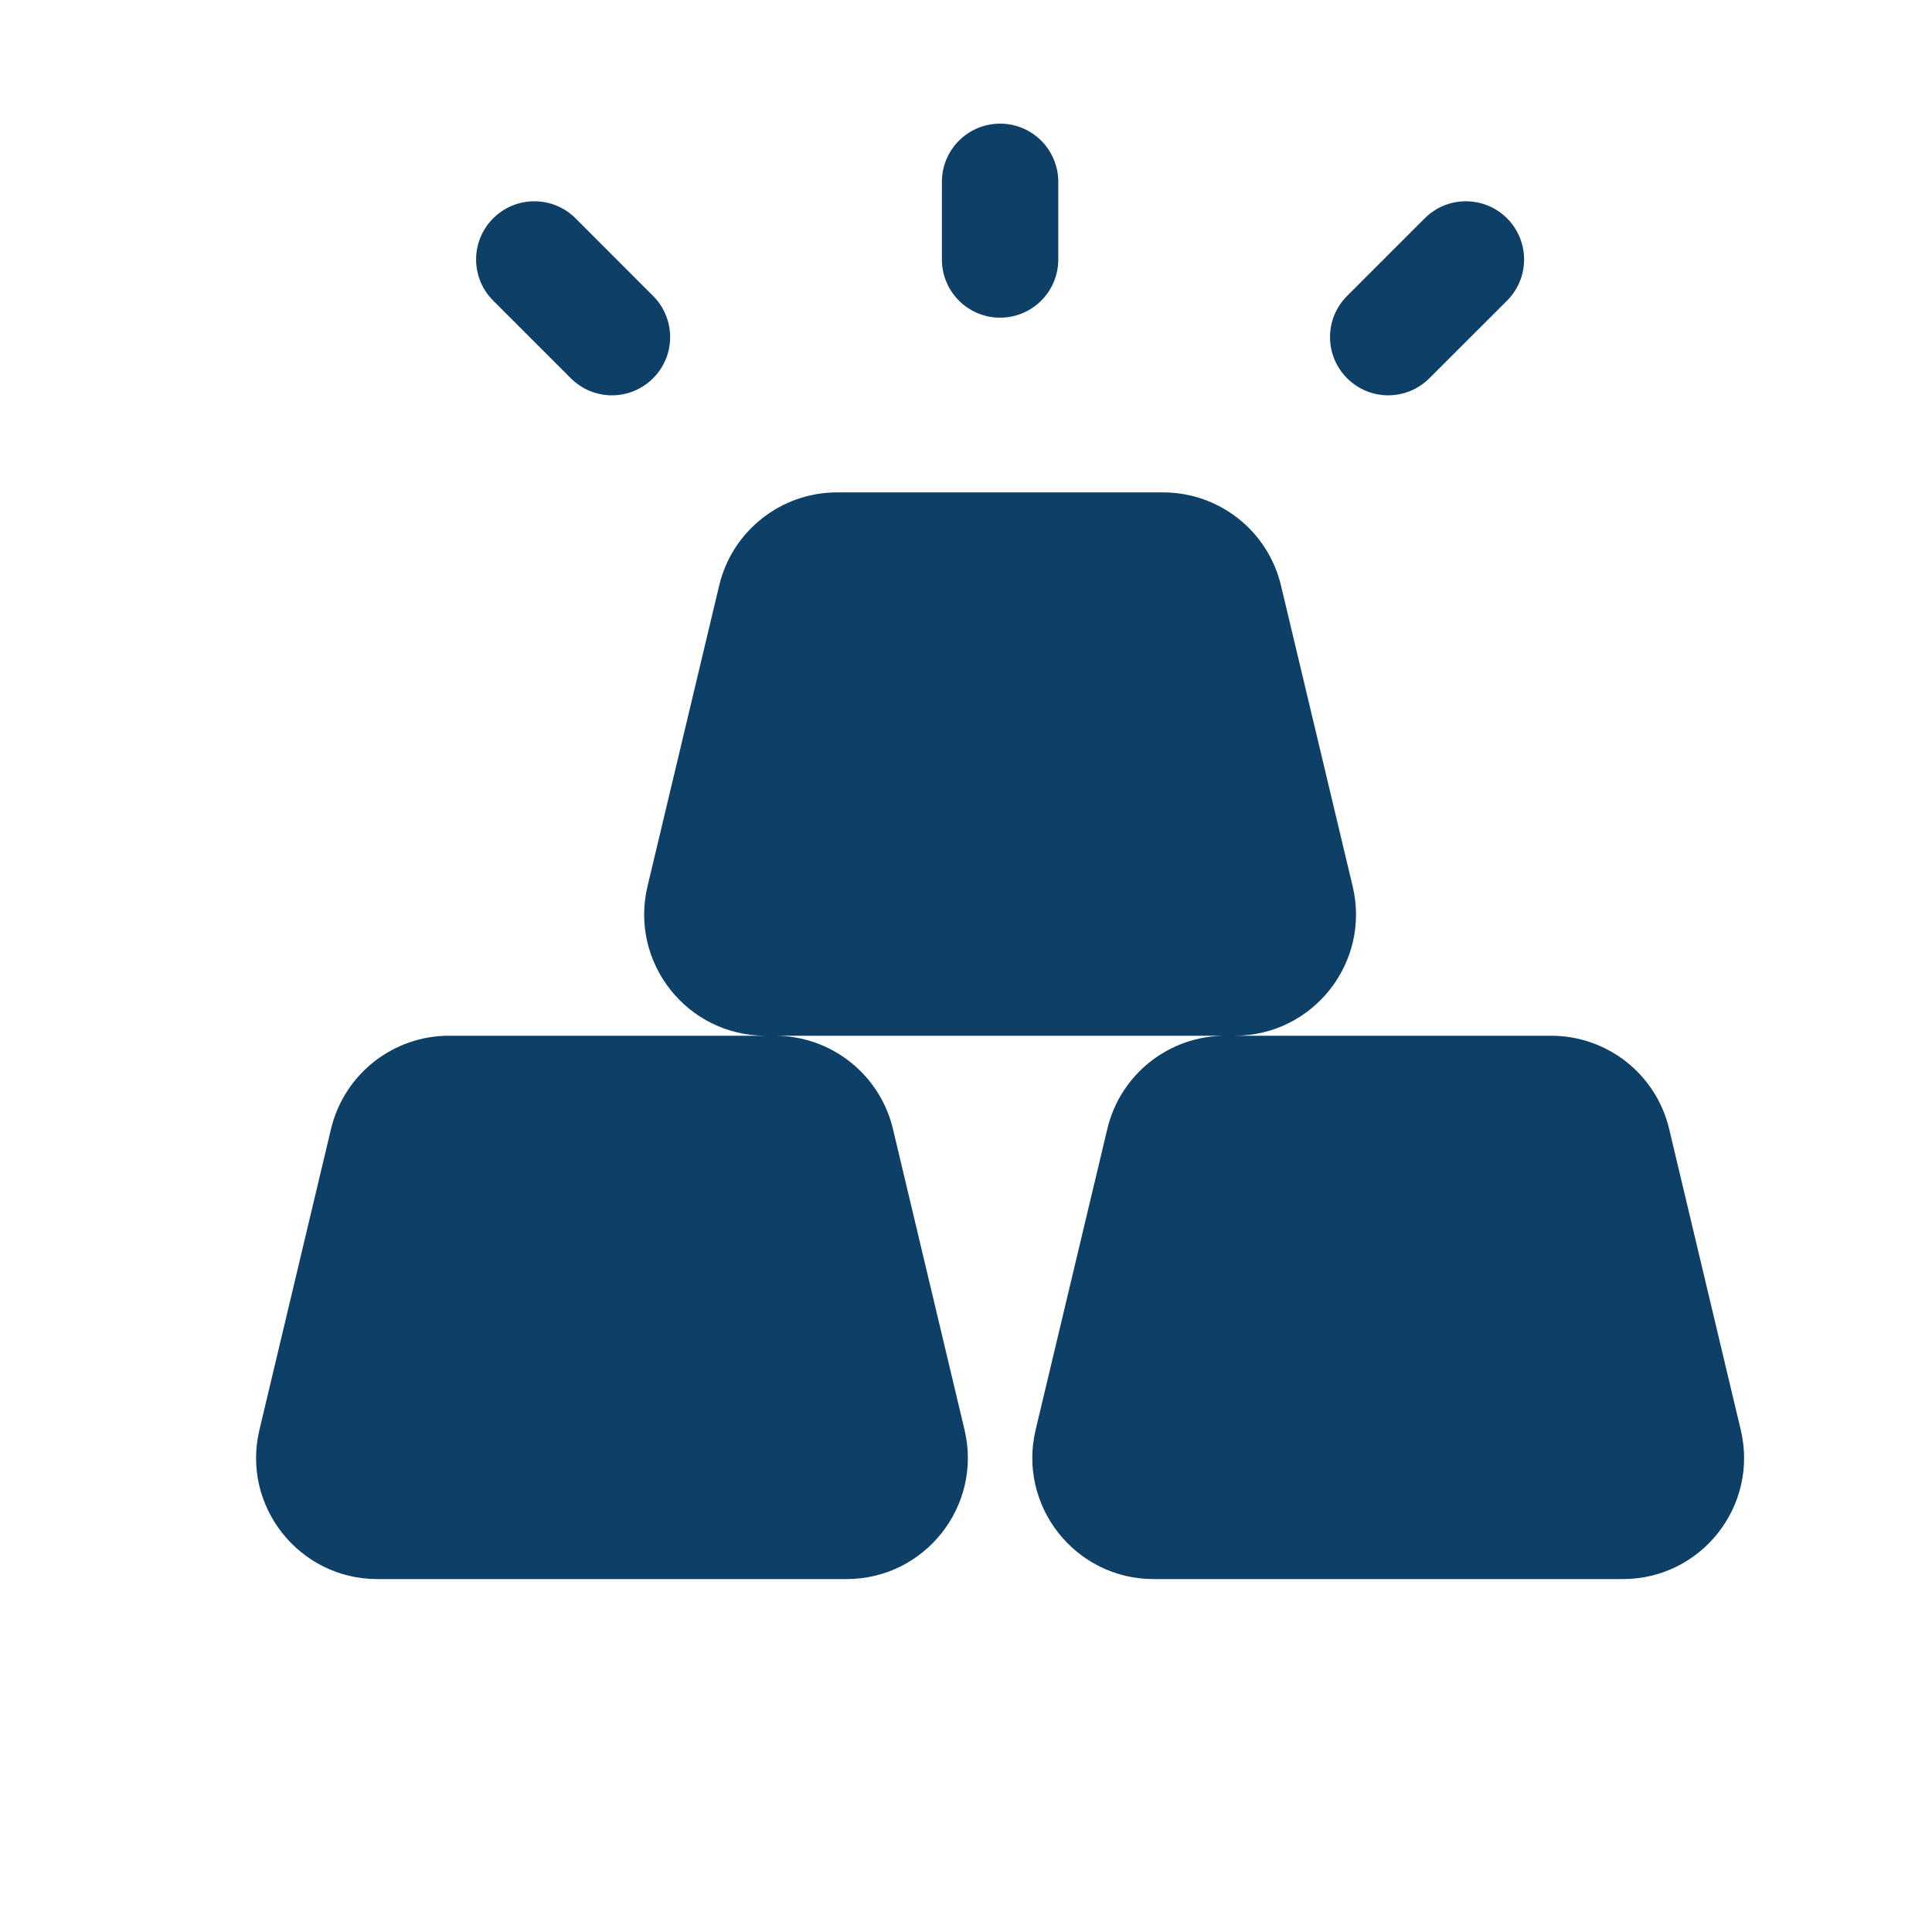 <svg width="21" height="21" viewBox="0 0 21 21" fill="none" xmlns="http://www.w3.org/2000/svg">
<g id="Huge-icon/finance and payment/solid/gold">
<g id="gold">
<path id="Combo shape" fill-rule="evenodd" clip-rule="evenodd" d="M11.503 1.977C11.503 1.627 11.22 1.344 10.871 1.344C10.521 1.344 10.238 1.627 10.238 1.977V2.82C10.238 3.17 10.521 3.453 10.871 3.453C11.22 3.453 11.503 3.17 11.503 2.82V1.977ZM9.099 5.352C8.489 5.352 7.958 5.771 7.817 6.365L7.038 9.634C6.841 10.463 7.469 11.258 8.321 11.258H13.42C14.272 11.258 14.9 10.463 14.703 9.634L13.924 6.365C13.783 5.771 13.252 5.352 12.642 5.352H9.099ZM4.881 11.258C4.27 11.258 3.74 11.677 3.598 12.271L2.82 15.541C2.622 16.369 3.251 17.164 4.102 17.164H9.201C10.053 17.164 10.681 16.369 10.484 15.541L9.706 12.271C9.564 11.677 9.033 11.258 8.423 11.258H4.881ZM12.036 12.271C12.177 11.677 12.708 11.258 13.318 11.258H16.86C17.471 11.258 18.002 11.677 18.143 12.271L18.921 15.541C19.119 16.369 18.491 17.164 17.639 17.164H12.54C11.688 17.164 11.06 16.369 11.257 15.541L12.036 12.271ZM16.381 2.373C16.628 2.62 16.628 3.021 16.381 3.268L15.537 4.111C15.29 4.359 14.889 4.359 14.642 4.111C14.395 3.864 14.395 3.464 14.642 3.217L15.486 2.373C15.733 2.126 16.133 2.126 16.381 2.373ZM6.256 2.373C6.008 2.126 5.608 2.126 5.361 2.373C5.113 2.62 5.113 3.021 5.361 3.268L6.204 4.111C6.451 4.359 6.852 4.359 7.099 4.111C7.346 3.864 7.346 3.464 7.099 3.217L6.256 2.373Z" fill="#0E4067"/>
</g>
</g>
</svg>
